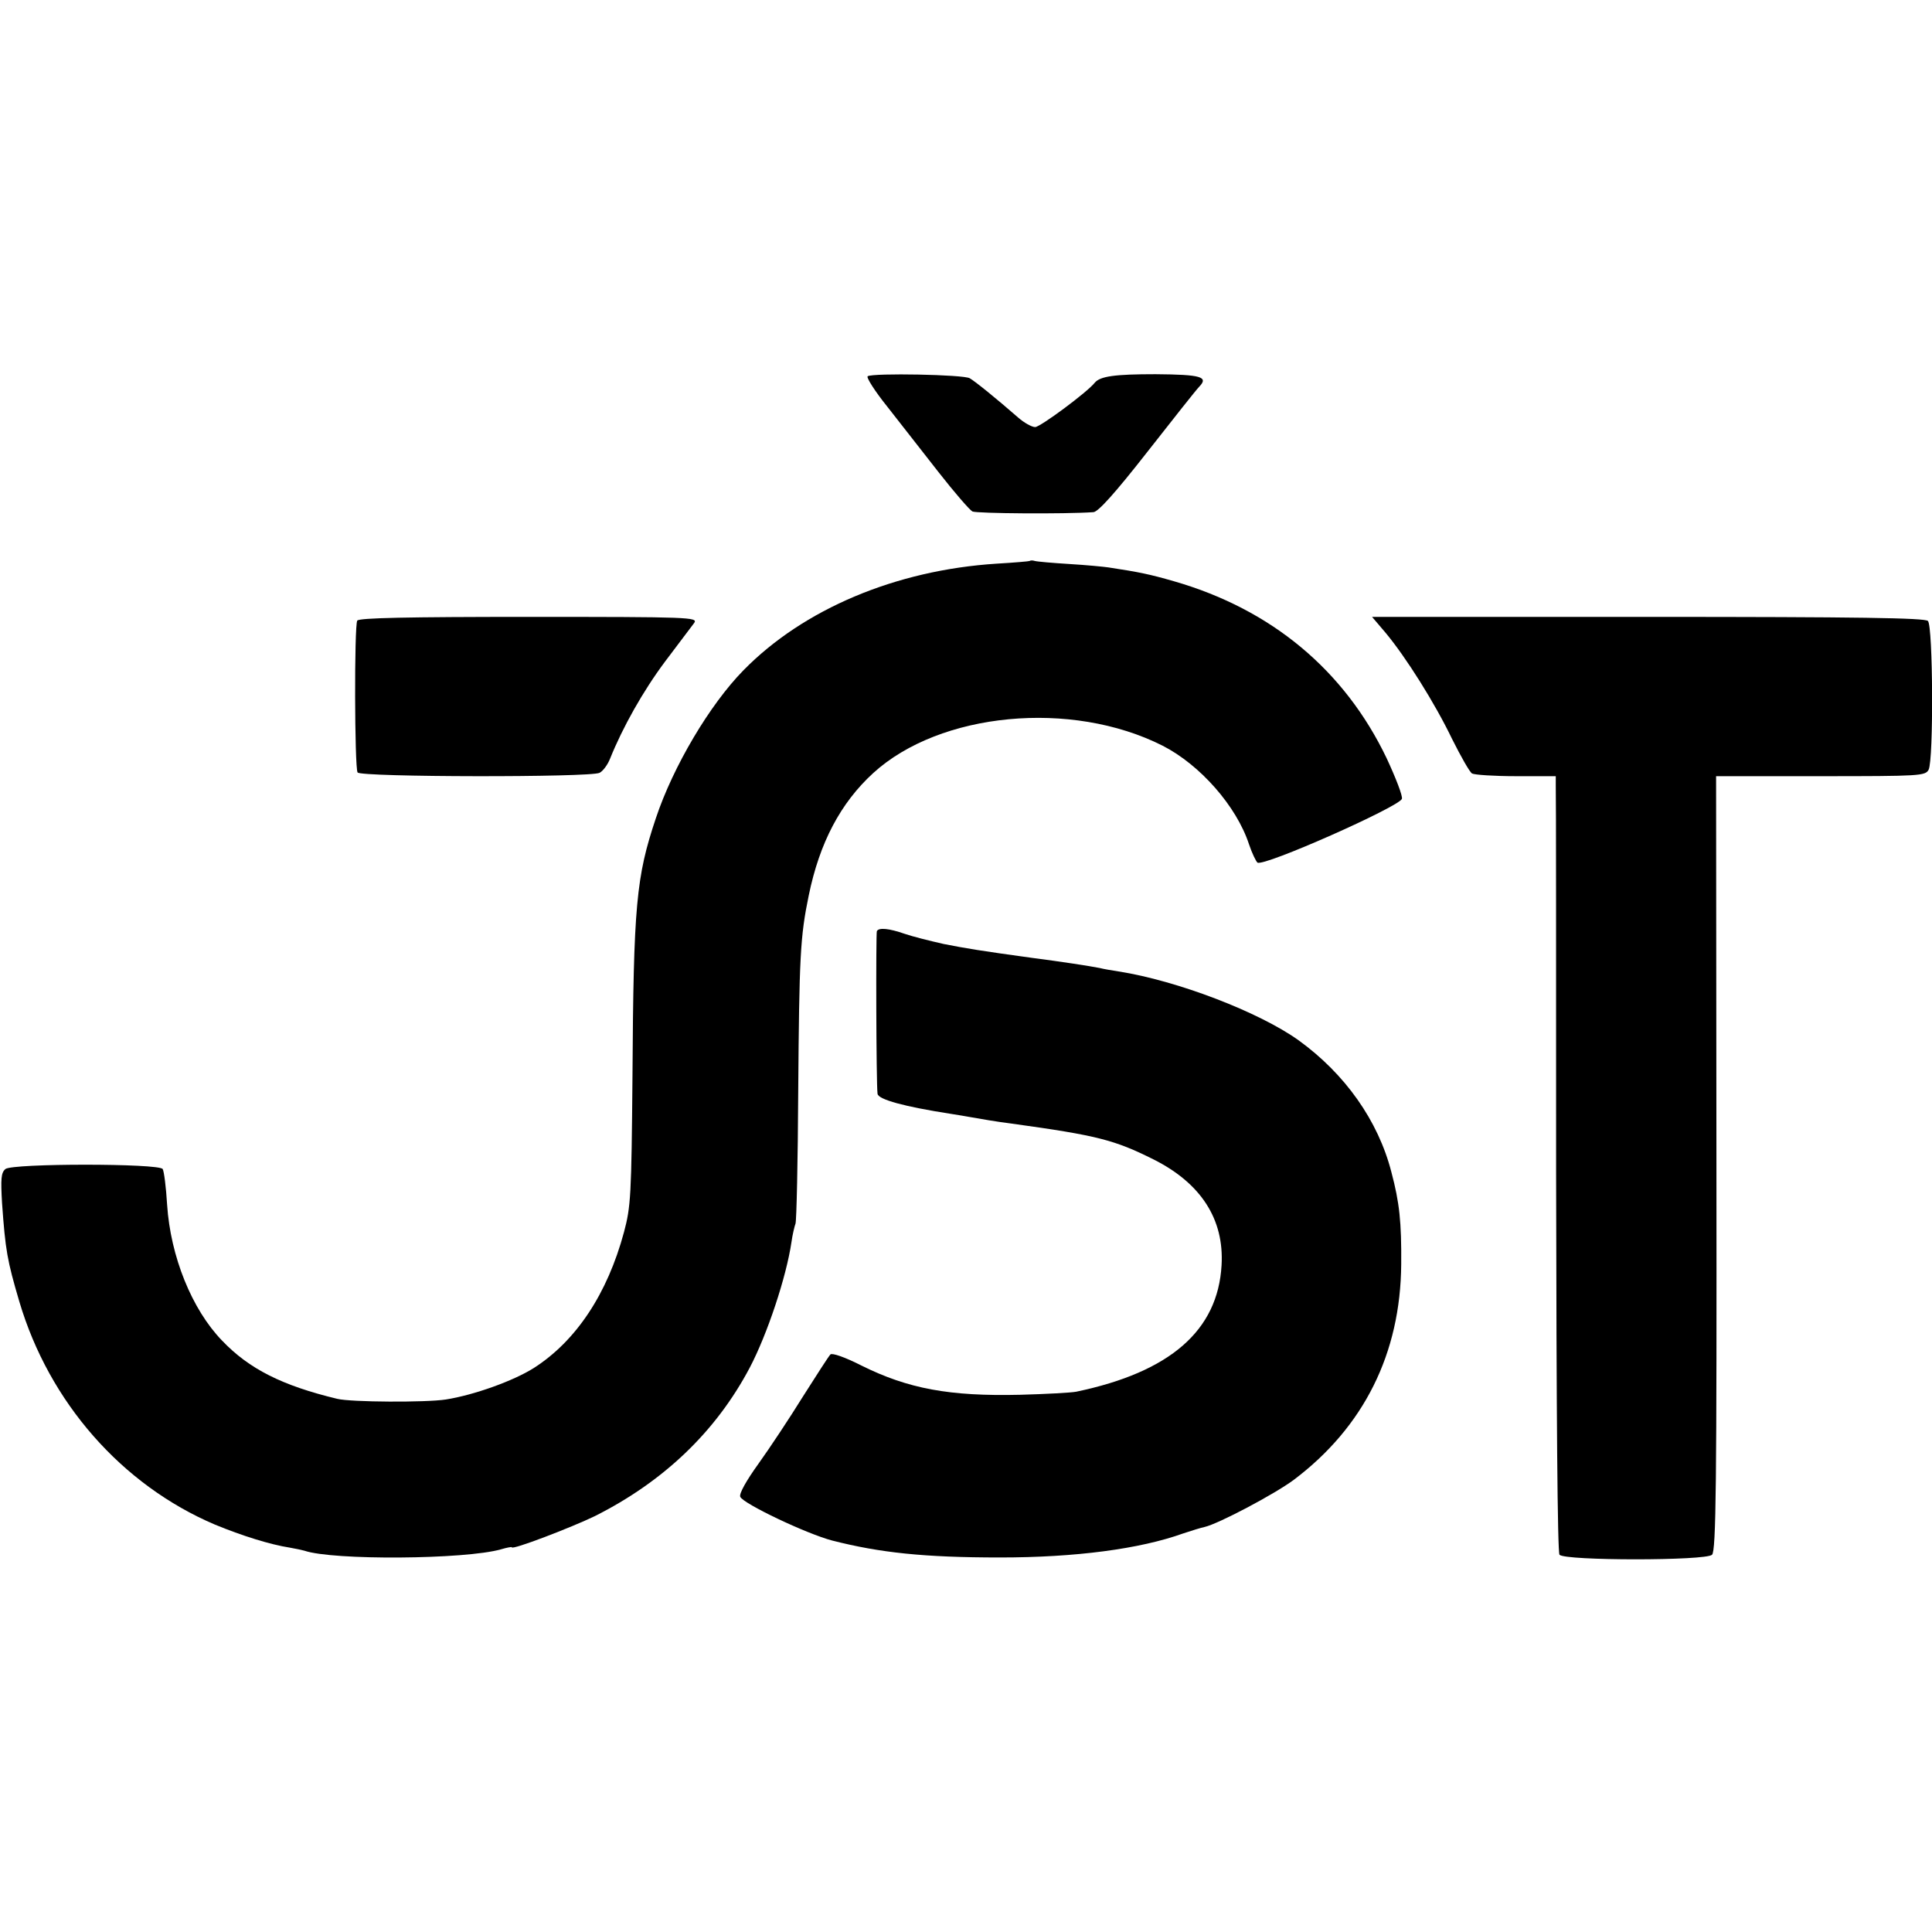 <?xml version="1.0" standalone="no"?>
<!DOCTYPE svg PUBLIC "-//W3C//DTD SVG 20010904//EN"
 "http://www.w3.org/TR/2001/REC-SVG-20010904/DTD/svg10.dtd">
<svg version="1.0" xmlns="http://www.w3.org/2000/svg"
 width="570pt" height="570pt" viewBox="0 0 570 570"
 preserveAspectRatio="xMidYMid meet">
<g transform="translate(0,570) scale(0.1,-0.1)"
fill="#000000" stroke="none">
<path d="M2560 4590 c-5 -3 21 -44 58 -90 37 -47 105 -134 151 -193 47 -60 92
-112 100 -116 13 -6 272 -8 357 -2 14 1 63 55 160 179 76 97 144 183 152 191
28 29 7 36 -129 37 -120 0 -163 -6 -179 -25 -22 -28 -161 -131 -176 -131 -10
0 -33 13 -50 28 -63 55 -127 107 -143 116 -17 11 -285 16 -301 6z"/>
<path d="M3038 4045 c-1 -1 -46 -5 -98 -8 -297 -19 -570 -134 -747 -315 -99
-101 -207 -283 -258 -436 -58 -173 -66 -256 -69 -761 -3 -354 -5 -385 -25
-460 -49 -182 -141 -321 -266 -401 -60 -38 -177 -80 -260 -93 -58 -9 -279 -8
-320 2 -162 39 -260 88 -340 172 -89 92 -152 248 -162 401 -3 51 -9 98 -13
105 -11 17 -443 17 -464 0 -13 -11 -14 -29 -10 -100 10 -140 15 -169 51 -291
88 -297 302 -541 577 -658 80 -33 163 -59 221 -68 17 -3 36 -7 43 -9 84 -29
475 -26 580 4 17 5 32 8 32 6 0 -9 177 59 245 92 203 102 357 249 457 438 52
99 108 268 123 370 3 22 9 47 12 55 3 8 7 184 8 390 3 399 6 457 31 578 32
156 94 273 190 361 197 180 585 217 854 81 110 -56 218 -178 255 -291 9 -27
21 -51 25 -54 20 -12 416 164 426 188 3 8 -18 62 -45 120 -124 259 -339 439
-627 522 -73 21 -102 27 -194 41 -14 2 -65 7 -115 10 -49 3 -95 7 -102 9 -6 2
-13 2 -15 0z"/>
<path d="M1054 3869 c-9 -15 -8 -434 1 -448 8 -14 688 -15 714 -1 10 5 24 24
31 42 37 92 97 199 162 286 40 53 79 105 86 114 12 17 -11 18 -487 18 -360 0
-502 -3 -507 -11z"/>
<path d="M4088 3833 c60 -72 145 -207 196 -313 26 -52 52 -98 59 -102 7 -4 65
-8 130 -8 l117 0 0 -27 c1 -16 1 -530 1 -1143 1 -711 4 -1119 10 -1127 16 -18
432 -18 450 0 12 11 14 208 13 1155 l-1 1142 308 0 c295 0 309 1 319 19 15 29
13 424 -2 439 -9 9 -206 12 -826 12 l-814 0 40 -47z"/>
<path d="M2587 2953 c-3 -7 -2 -448 2 -480 2 -17 80 -38 215 -59 21 -3 48 -8
60 -10 29 -5 73 -13 121 -19 253 -35 303 -48 419 -106 139 -70 208 -176 200
-312 -11 -192 -151 -315 -429 -373 -16 -3 -91 -7 -165 -9 -209 -5 -331 18
-468 86 -49 25 -87 38 -92 33 -5 -5 -41 -61 -81 -124 -39 -63 -98 -152 -131
-198 -36 -50 -58 -89 -54 -98 8 -20 195 -109 271 -129 141 -36 271 -50 495
-50 223 0 413 25 541 71 24 8 53 17 63 19 40 9 205 96 263 139 207 156 315
373 317 636 1 124 -5 182 -29 272 -39 152 -137 290 -274 389 -116 83 -358 176
-531 203 -19 3 -44 7 -55 10 -30 6 -115 19 -200 30 -153 21 -195 28 -261 41
-40 9 -92 22 -115 30 -46 16 -76 19 -82 8z"/>
</g>
</svg>
